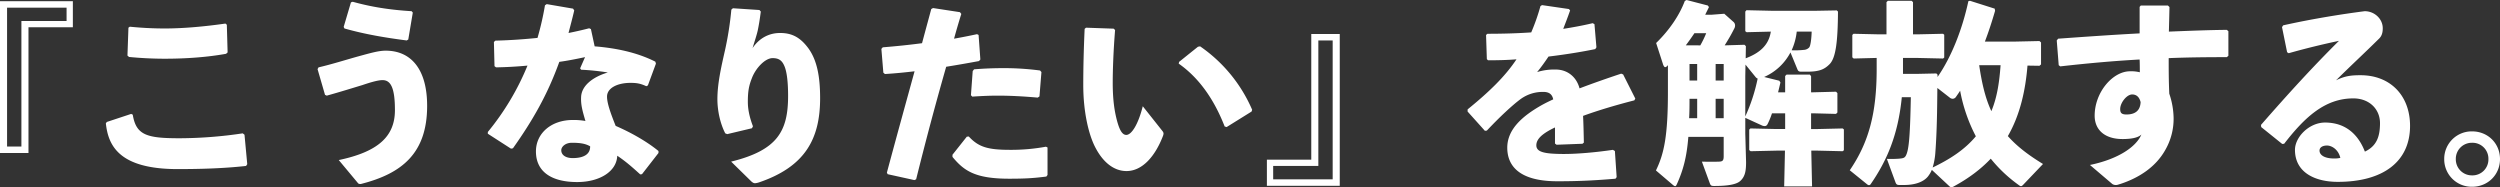 <svg xmlns="http://www.w3.org/2000/svg" width="2609.65" height="195.365" viewBox="0 0 2609.65 195.365">
  <rect x="0" y="0" width="2609.65" height="195.365" fill="#333333" stroke="none"/>
  <path id="パス_53" data-name="パス 53" d="M196.8-174.25H120.745V-15.785H150.47v-131.2H196.8Zm-6.56,6.765v13.94H143.09V-22.55H128.125V-167.485Zm64.575,20.91-1.025,29.11,1.64,1.435c12.3,1.23,25.625,1.845,37.105,1.845,22.96,0,44.69-1.64,64.165-5.125l1.64-1.435-.82-28.905-1.435-1.23c-21.525,3.075-43.665,5.125-63.345,5.125-12.1,0-24.19-.615-36.49-1.845ZM231.24-46.74c2.46,22.96,13.53,47.765,74.825,47.765,22.755,0,47.56-.615,71.545-3.28L378.84-4.1l-2.87-30.75-1.845-1.435a451.788,451.788,0,0,1-66.01,5.125c-34.235,0-45.3-3.28-48.79-24.6l-1.64-.82-25.42,8.4Zm249.075-99.015c21.73,6.15,42.845,9.635,64.985,12.505l1.64-1.025,4.715-28.085-1.23-1.435c-23.37-1.435-42.23-4.51-61.5-9.84l-1.845.615-7.585,25.625Zm-18.45,70.11c13.325-3.69,26.445-7.79,37.31-11.07,9.02-3.075,16.4-5.125,20.91-5.125,8.61,0,12.915,8.2,12.915,31.365,0,27.47-17.63,43.46-58.63,52.07l19.475,23.37c1.025,1.435,1.64,1.64,3.485,1.64,43.05-10.865,69.29-32.185,69.29-81.59,0-38.54-17.015-57.6-43.255-57.6-7.38,0-15.785,2.46-27.88,5.74-12.71,3.485-28.085,8.4-42.23,11.685l-1.025,1.845,7.79,26.855Zm257.07-90.815-27.47-4.715-1.845,1.23a300.453,300.453,0,0,1-7.79,34.03c-13.94,1.435-28.495,2.46-44.075,2.87l-1.435,1.435.615,25.215,1.64,1.23c11.275-.205,22.14-.82,32.8-1.845a270.116,270.116,0,0,1-41.41,69.29v1.845l24.19,15.58,2.05-.41c20.5-28.905,36.08-55.965,48.38-90.2,9.02-1.23,18.04-3.075,26.855-4.92l-5.125,11.685,1.025,1.435a260.256,260.256,0,0,1,27.88,2.87C738.205-94.71,727.75-85.28,727.34-74.21c-.41,7.995,1.435,14.555,4.51,25.01a69.826,69.826,0,0,0-13.325-1.025c-21.935,0-38.335,13.53-38.335,32.8,0,21.32,16.4,31.98,43.05,31.98,23.165,0,41.205-10.865,41.82-27.47,8.61,5.74,15.17,11.48,23.985,19.475l1.845-.205,17.22-22.14v-2.05c-11.48-9.43-27.675-18.86-44.69-26.24-5.945-14.76-9.02-24.19-9.02-30.545,0-9.225,11.275-14.35,24.395-14.35,5.945,0,10.045.41,16.605,3.485l1.64-.82,8.4-22.755-.615-2.05c-18.655-9.43-40.385-14.145-63.345-15.99l-3.9-18.04-1.845-.82q-10.762,2.768-21.525,4.92c1.845-7.38,4.1-15.375,5.945-23.575Zm17.835,143.7c.2,8.2-6.56,12.3-18.245,12.3-7.38,0-11.89-3.28-11.89-8.2,0-3.485,4.1-7.79,11.07-7.79C726.93-26.445,732.055-25.42,736.77-22.755Zm147.395-142.68a335.717,335.717,0,0,1-6.765,43.05c-4.1,18.04-7.79,34.645-7.79,50.43,0,12.3,3.075,25.83,8.2,35.67l2.05.82,25.83-6.15,1.025-2.05c-2.665-6.97-5.33-15.99-5.33-25.42,0-10.865,1.025-16.81,4.3-25.01,3.9-10.25,13.735-20.705,21.525-20.705,6.56,0,9.84,2.46,12.3,8.2,2.87,6.56,3.895,18.45,3.895,31.16,0,37.1-11.275,56.785-59.45,68.675L905.075,13.94c1.435,1.23,2.46,1.845,3.895,1.845a18.97,18.97,0,0,0,3.9-.82c48.38-16.4,63.96-45.51,63.96-87.945,0-22.755-3.28-39.565-12.1-51.865-9.02-12.3-18.04-16.195-29.725-16.195-11.48,0-21.73,5.33-28.7,15.785,2.255-7.585,3.9-12.1,5.33-18.04,1.23-5.945,2.05-10.66,3.28-20.09l-1.435-1.64L885.8-166.87Zm163.18,171.79,27.88,6.15,1.845-.82c10.455-42.025,20.5-79.54,31.365-117.465,11.48-1.845,23.165-3.9,34.235-5.945l1.435-1.64-1.845-25.625-1.64-.82c-7.585,1.64-15.785,3.28-23.985,4.715,2.255-8.2,4.92-17.425,7.585-25.83l-1.435-1.845-28.085-4.3-1.845,1.025c-3.28,12.1-6.56,24.19-9.635,35.67-12.505,1.64-25.83,3.075-41,4.3l-1.435,1.64,2.05,24.805,1.64,1.435c10.25-.615,20.5-1.64,30.955-2.87-9.225,33.62-18.45,66.83-28.905,105.78Zm67.65-18.04c11.89,14.35,23.37,22.755,59.245,22.755,16.81,0,26.035-.615,38.745-2.255l1.23-1.64v-28.7l-1.64-.82a198.992,198.992,0,0,1-37.31,3.28c-23.37,0-33.005-2.87-43.255-13.94l-2.05.205-14.965,18.86Zm20.7-62.935c9.225-.615,17.835-1.025,26.24-1.025,14.555,0,28.085.82,42.025,2.05l1.845-1.23,2.05-25.42-1.435-1.64a285.265,285.265,0,0,0-38.95-2.46c-9.635,0-19.68.41-29.93,1.23l-1.435,1.845-1.845,25.215Zm117.26-70.725c-1.025,22.345-1.435,42.025-1.435,58.63,0,27.88,5.535,50.84,11.89,63.755,8.2,16.605,19.885,26.035,33.21,26.035,16.6,0,29.93-15.375,38.13-36.7.82-2.255.82-3.28-.615-5.125l-20.5-25.83c-4.715,18.86-11.685,29.93-17.22,29.93-4.51,0-7.175-5.945-9.43-13.94-2.87-10.455-4.715-22.55-4.715-40.59,0-11.89.615-32.185,2.46-54.94l-1.435-1.435-28.905-1.025Zm98.2,36.285c21.32,14.965,36.9,37.31,47.97,65.6l2.05.615L1427.21-59.04l.615-1.845A154.843,154.843,0,0,0,1373.5-127.1l-2.255.41-19.68,15.785ZM1443.2,18.45h76.055V-140.015H1489.53v131.2H1443.2Zm6.56-6.765V-2.255h47.15v-131h14.965V11.685ZM1652.71-59.04l18.04,20.09,2.05-.2c12.71-13.53,26.65-26.65,35.67-33.21a39.275,39.275,0,0,1,23.37-7.175c6.15,0,9.225,2.665,10.25,7.79q-6.765,3.075-12.3,6.15c-19.065,10.865-35.67,24.6-35.67,44.28,0,17.63,10.865,35.055,52.275,35.055,23.985,0,41.2-1.025,60.68-2.665l1.23-1.64-1.845-27.265-2.05-1.23c-18.04,2.665-38.54,4.51-53.505,4.305-18.245-.205-26.445-2.05-26.445-9.02s6.97-12.71,19.475-18.655v16.81l1.64,1.23,27.06-1.025,1.435-1.23c-.2-9.84-.41-19.885-.82-27.88,15.17-5.535,32.8-10.865,53.505-16.195l1.025-1.845-12.71-25.215-2.05-.82c-15.99,5.33-30.545,10.455-43.46,15.375-3.075-11.685-12.3-19.68-25.01-19.68a59.946,59.946,0,0,0-19.27,2.665c4.1-4.92,8.61-11.275,11.89-16.2,17.015-2.05,33.825-4.715,48.79-7.79l1.23-1.845-2.05-24.19-1.845-1.025c-10.25,2.46-20.5,4.3-30.75,5.945,2.255-5.945,4.715-12.1,7.175-19.27l-1.23-1.435-28.085-4.1-1.64,1.025a214.577,214.577,0,0,1-9.635,27.47c-15.17,1.025-30.34,1.435-45.715,1.435l-1.435,1.23.82,25.215,1.23,1.23c9.635,0,19.885-.2,29.725-1.025-11.89,17.835-28.085,33.62-51.045,52.275Zm268.345-69.085c3.485-5.535,6.765-11.07,9.84-17.22a6.745,6.745,0,0,0,1.025-3.69,4.957,4.957,0,0,0-2.05-3.895l-9.225-8.2-13.12,1.025h-6.765c1.23-2.665,2.665-5.33,3.9-7.995l-1.23-1.64-22.14-5.74-1.845,1.025c-5.535,14.76-15.99,30.34-29.93,43.87l7.175,22.14c.615,1.845,1.435,3.075,2.255,3.075a2.117,2.117,0,0,0,1.64-.82l1.23-1.23v27.675c0,45.715-3.9,64.575-12.505,82.205l16.6,14.145c1.64,1.435,2.665,2.255,3.485,2.255.615,0,1.23-.82,1.845-2.255,6.56-14.555,10.25-28.29,11.89-49.2h36.9v20.09c0,4.51-1.025,5.535-4.51,5.74-5.535.2-10.66.2-18.245,0l8.405,22.96c.82,2.05,1.64,2.46,4.3,2.46,13.735,0,23.37-1.435,27.47-5.33,5.125-4.715,5.945-10.865,5.945-19.68l-.82-29.725v-16.4l17.015,7.79a7.029,7.029,0,0,0,3.28.82c1.435,0,2.46-.82,3.28-2.665a82.626,82.626,0,0,0,4.3-10.66H1984.2v16.4h-9.225l-27.06-.615-1.23,1.23v21.32l1.435,1.23,26.855-.615h9.02l-.82,37.31h29.11l-.82-37.31h6.97l25.83.615,1.23-1.025v-21.73l-1.23-1.025-25.83.615h-7.175V-57.2h2.46l23.575.615,1.435-1.435V-78.31l-1.435-1.435-23.575.615h-2.46V-95.94l-1.23-1.64h-24.4l-1.435,1.435V-79.13h-7.38c.82-3.28,1.64-6.765,2.46-10.25l-1.23-1.845L1962.26-95.12a56.607,56.607,0,0,0,27.47-25.625l7.175,17.425c.82,2.05,1.64,2.665,4.1,2.665h6.355c12.915,0,18.04-2.665,23.165-7.79,6.56-6.56,8.61-23.575,8.815-54.94l-1.23-1.23-22.55.41h-44.69l-27.06-.615-1.23,1.435v20.5l1.435,1.025,25.215-.615c-2.255,15.17-12.915,22.755-26.24,27.88l.2-12.71-1.435-1.435Zm-40.59,0c3.075-4.1,6.15-8.4,9.02-12.71h12.3a104.428,104.428,0,0,1-6.15,12.71Zm62.32,20.09,10.66,13.12a4.687,4.687,0,0,0,2.05,1.435,182.3,182.3,0,0,1-12.915,39.565v-42.23Zm-50.43-.615v17.22h-7.995v-17.22Zm19.27,0h8.405v17.22h-8.405Zm0,56.58V-72.365h8.405V-52.07Zm-19.27,0h-8.405c.41-6.765.41-13.53.41-20.295h7.995Zm119.515-90.405c-.2,7.585-1.23,15.17-2.665,16.605a8.207,8.207,0,0,1-5.535,2.46,84.013,84.013,0,0,1-12.71.41,63.916,63.916,0,0,0,5.33-19.475ZM2253.36-4.3c-14.76-9.02-26.855-18.04-36.7-29.11,12.915-22.345,18.45-48.175,20.5-73.6l12.5.2,1.64-1.435V-131.2l-1.64-1.435L2222-132.02H2192.68c3.9-10.25,7.38-20.91,10.66-32.185l-.41-2.255-25.83-8.2-1.64.41c-6.15,28.495-17.22,57.6-32.185,79.13v-2.46l-1.23-1.23-18.655.41H2107.2V-115h14.76l27.06.615,1.23-1.025V-139.2l-1.23-1.025-27.06.615h-4.305v-33.62l-1.435-1.435H2091.41l-1.435,1.435v33.62h-7.38l-27.06-.615-1.23,1.23v23.37l1.435,1.23,23.985-.615v11.685c0,45.92-8.2,76.465-28.085,105.575l18.245,14.76a3.684,3.684,0,0,0,1.845.82,2.479,2.479,0,0,0,1.845-1.23c16.4-23.78,28.5-50.635,32.39-90.61h9.43c-.82,43.665-2.255,55.145-5.125,60.885-1.435,2.665-3.075,2.87-7.175,3.28a116.084,116.084,0,0,1-12.71.205l9.02,24.6c.82,2.05,1.64,2.665,4.1,2.665h4.715c11.07,0,19.885-2.87,24.8-8.61a30.255,30.255,0,0,0,4.305-7.175l18.245,17.015a2.854,2.854,0,0,0,2.255,1.025,4.889,4.889,0,0,0,2.46-.82c14.76-7.995,27.675-17.425,38.54-28.905a147.082,147.082,0,0,0,28.29,26.855c1.64,1.23,2.46,1.845,3.28,1.845.615,0,1.23-.41,2.05-1.23ZM2155.985-73.6a4.923,4.923,0,0,0,3.075,1.23,4.278,4.278,0,0,0,3.485-2.05c1.435-2.05,2.87-4.1,4.305-6.355a167.708,167.708,0,0,0,16.4,47.56c-12.095,14.555-28.085,24.395-45.1,32.595a70.523,70.523,0,0,0,2.87-16.2c1.64-22.14,1.845-44.485,2.05-66.83Zm53.095-33.825c-1.23,16.4-3.28,32.8-9.635,47.97-6.97-14.965-10.25-31.57-12.71-47.97ZM2325.725,16.6A6.194,6.194,0,0,0,2329,17.63a7.471,7.471,0,0,0,2.87-.41c.615-.2,1.23-.41,2.05-.615,19.475-6.355,37.1-17.63,47.15-35.67a65.129,65.129,0,0,0,8.61-33.62,82.558,82.558,0,0,0-4.51-25.01c-.615-13.94-.615-25.83-.615-37.105,19.885-.82,40.385-1.025,60.68-1.025l1.64-1.435v-25.625l-1.64-1.435c-19.475.2-39.975,1.025-60.475,1.845.205-7.79.41-16.195.615-25.625l-1.64-1.64h-28.29l-1.23,1.435v27.675c-27.47,1.435-56.58,3.485-85.075,5.535l-1.435,1.845,2.05,25.83,1.64,1.23c28.905-3.28,56.58-5.74,82.82-7.175.205,4.92.205,8.815.205,13.325a37.156,37.156,0,0,0-10.25-1.025c-18.04,0-36.9,21.935-36.9,46.33,0,14.555,10.25,24.395,29.11,24.395,11.275,0,17.015-2.05,19.68-4.715-5.33,12.71-23.985,25.625-53.71,31.775Zm29.52-85.485c-.41,9.43-6.355,12.915-14.76,12.915-5.33,0-6.56-1.845-6.56-5.74,0-6.355,6.765-15.17,12.5-15.17C2350.53-76.875,2353.81-74.62,2355.245-68.88Zm154.57-51.045c18.86-5.33,36.9-9.635,52.48-12.915-27.265,27.06-53.095,55.35-81.385,87.74l.205,2.255,21.935,17.63,2.05-.2c21.73-28.085,42.845-47.355,72.16-47.355,17.015,0,27.88,11.48,27.88,25.83s-3.69,23.985-15.785,29.725c-5.535-14.35-17.22-30.34-41.615-30.34-16.6,0-31.365,15.17-31.365,28.495,0,23.37,20.5,33.415,44.69,33.415,47.355,0,75.44-21.115,75.44-58.425,0-31.775-20.7-52.89-51.66-52.89-8.61,0-15.785.41-25.625,5.33,17.015-16.81,28.5-27.265,45.1-43.665,3.075-3.075,3.69-6.97,3.69-10.66,0-9.84-8.61-17.835-18.86-17.835-22.345,2.87-53.915,7.79-85.075,14.76l-1.23,1.845,5.33,26.24ZM2563.73-10.66a27.264,27.264,0,0,1-6.56.615c-10.455,0-15.17-3.9-15.17-8.2,0-3.69,3.69-5.33,7.79-5.33C2554.71-23.575,2561.68-19.475,2563.73-10.66Zm137.555-27.675a28.66,28.66,0,0,0-29.11,28.905,28.66,28.66,0,0,0,29.11,28.905c16.4,0,29.11-12.505,29.11-28.905S2717.685-38.335,2701.285-38.335Zm0,11.89A16.6,16.6,0,0,1,2718.3-9.43a16.6,16.6,0,0,1-17.015,17.015A16.719,16.719,0,0,1,2684.27-9.43,16.719,16.719,0,0,1,2701.285-26.445Z" transform="translate(-120.745 175.48)" fill="#fff" style="mix-blend-mode: exclusion;isolation: isolate"/>
</svg>
